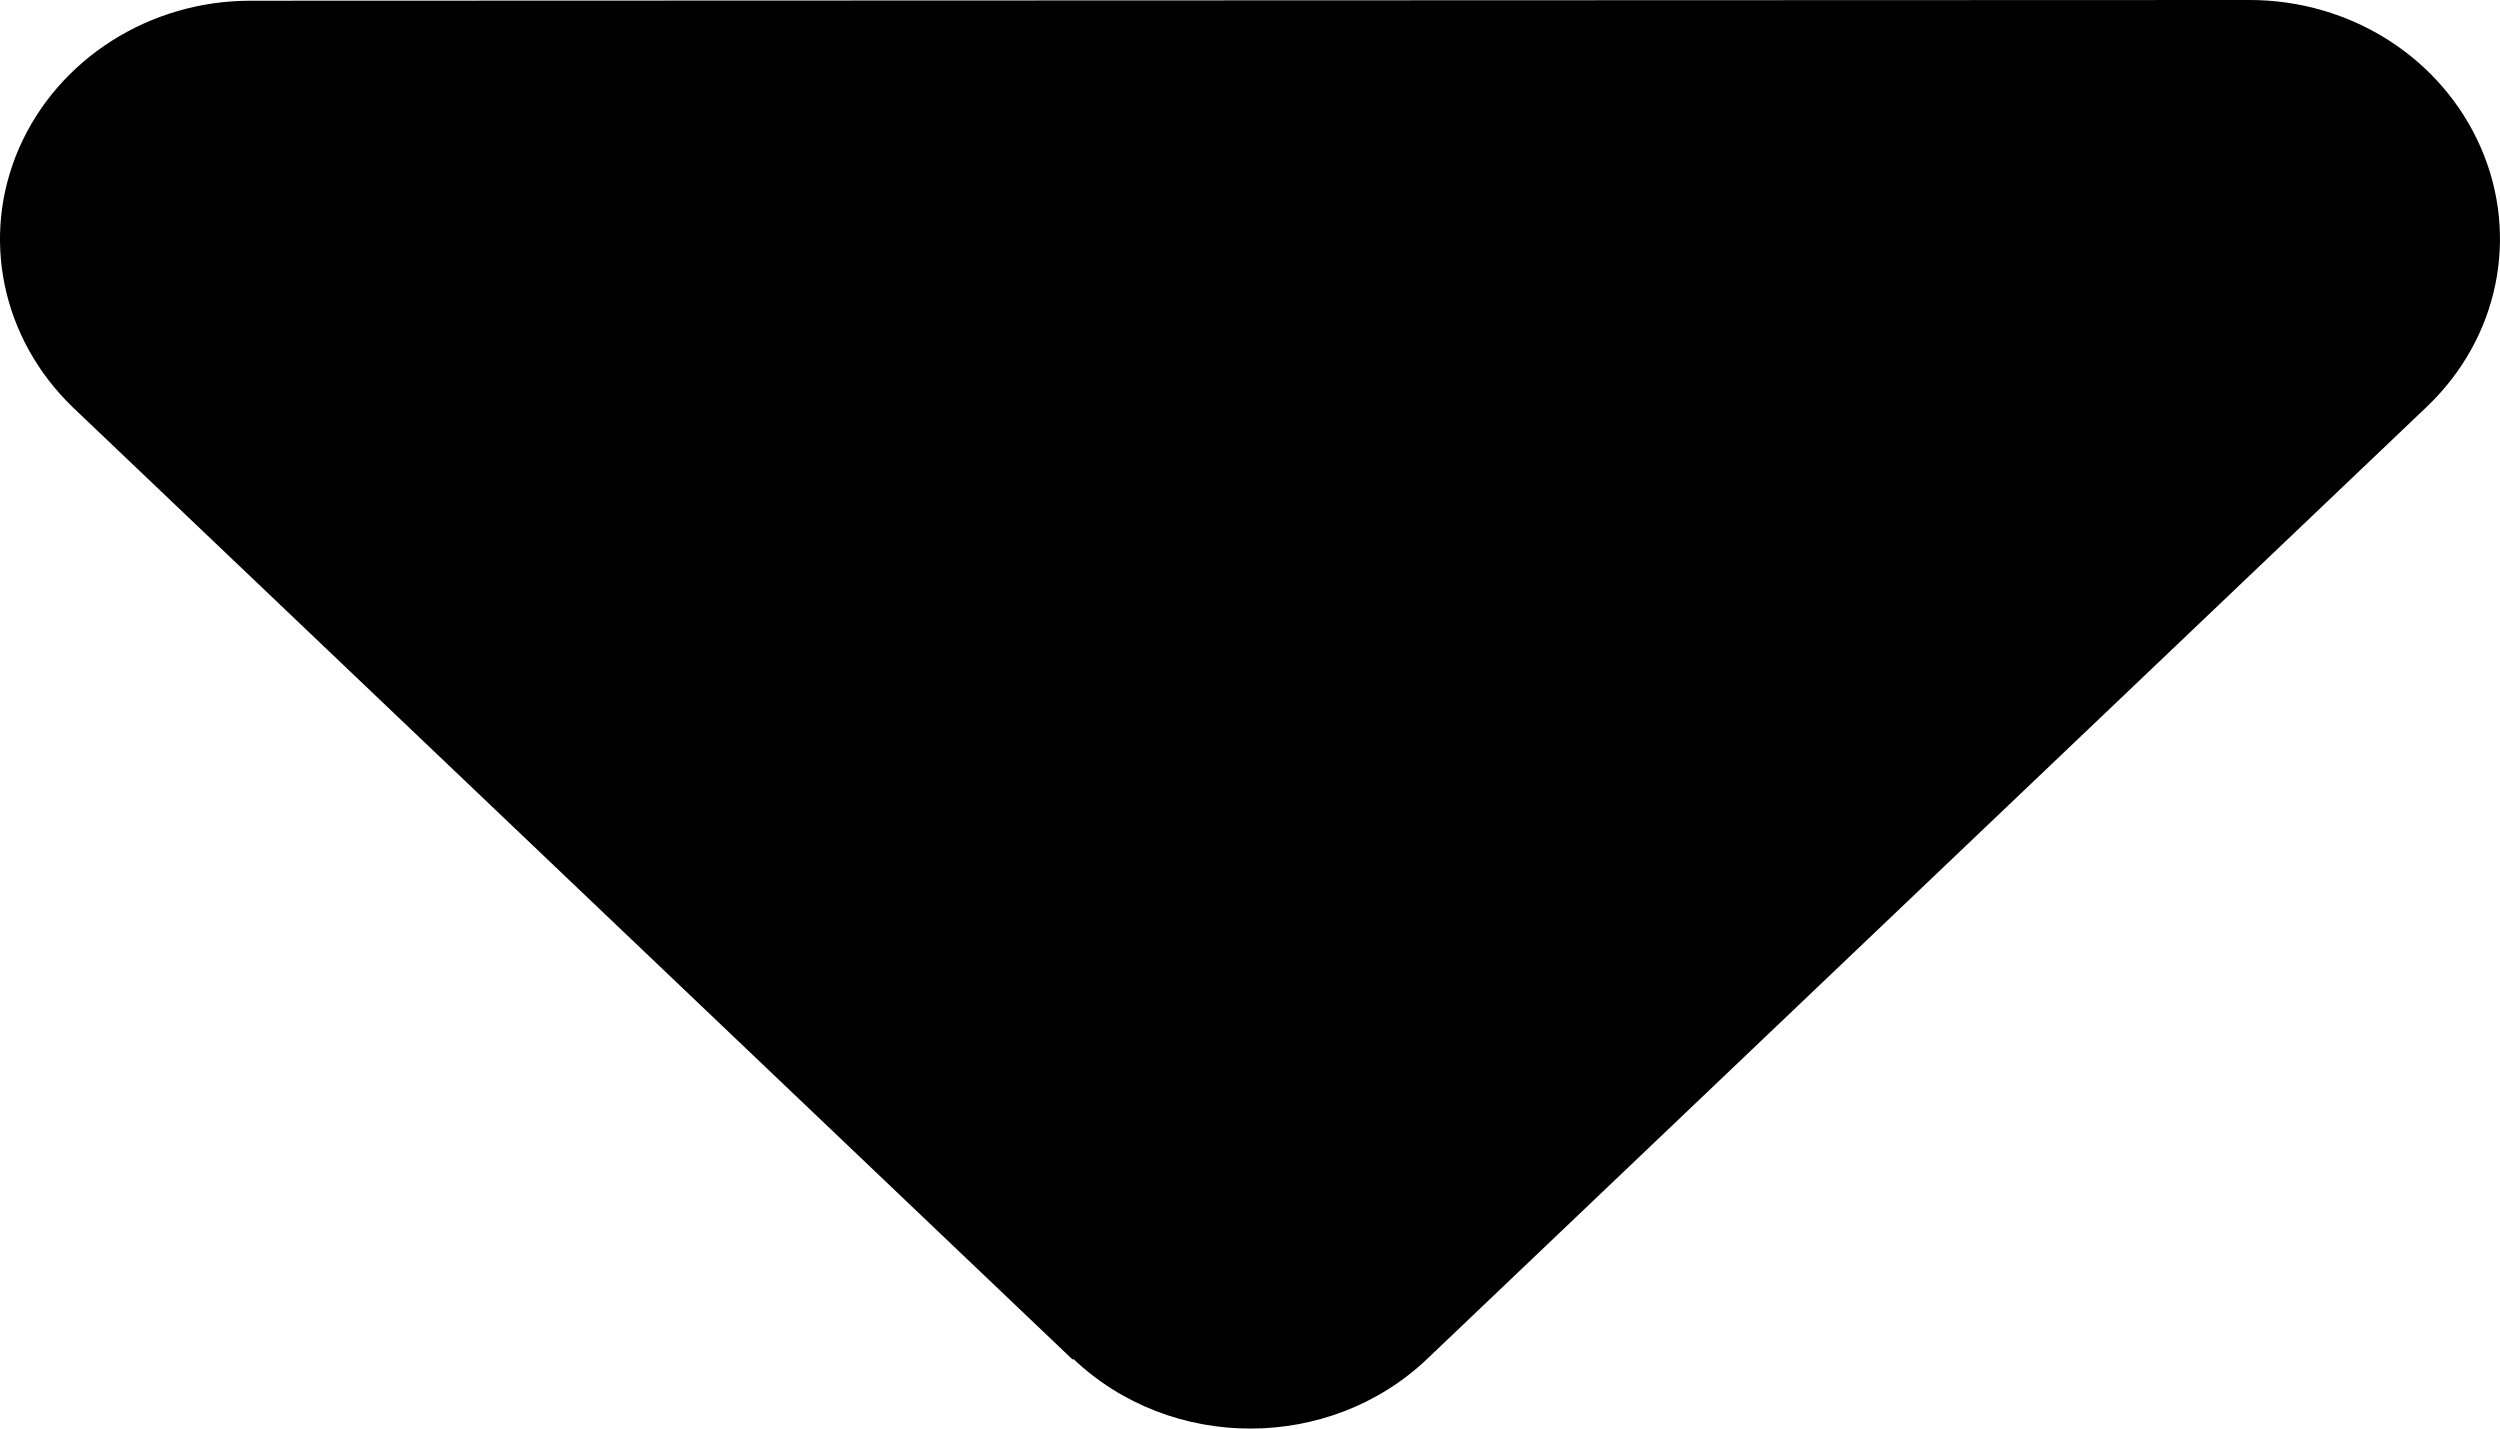 <svg xmlns="http://www.w3.org/2000/svg" width="14" height="8" viewBox="0 0 14 8" fill="none">
  <path d="M6.011 7.61C6.558 8.13 7.446 8.13 7.992 7.61L13.59 2.278C13.992 1.895 14.11 1.324 13.892 0.825C13.673 0.325 13.166 0 12.597 0L1.402 0.004C0.838 0.004 0.326 0.329 0.107 0.829C-0.111 1.329 0.011 1.899 0.409 2.282L6.007 7.614L6.011 7.61Z" fill="black"/>
</svg>